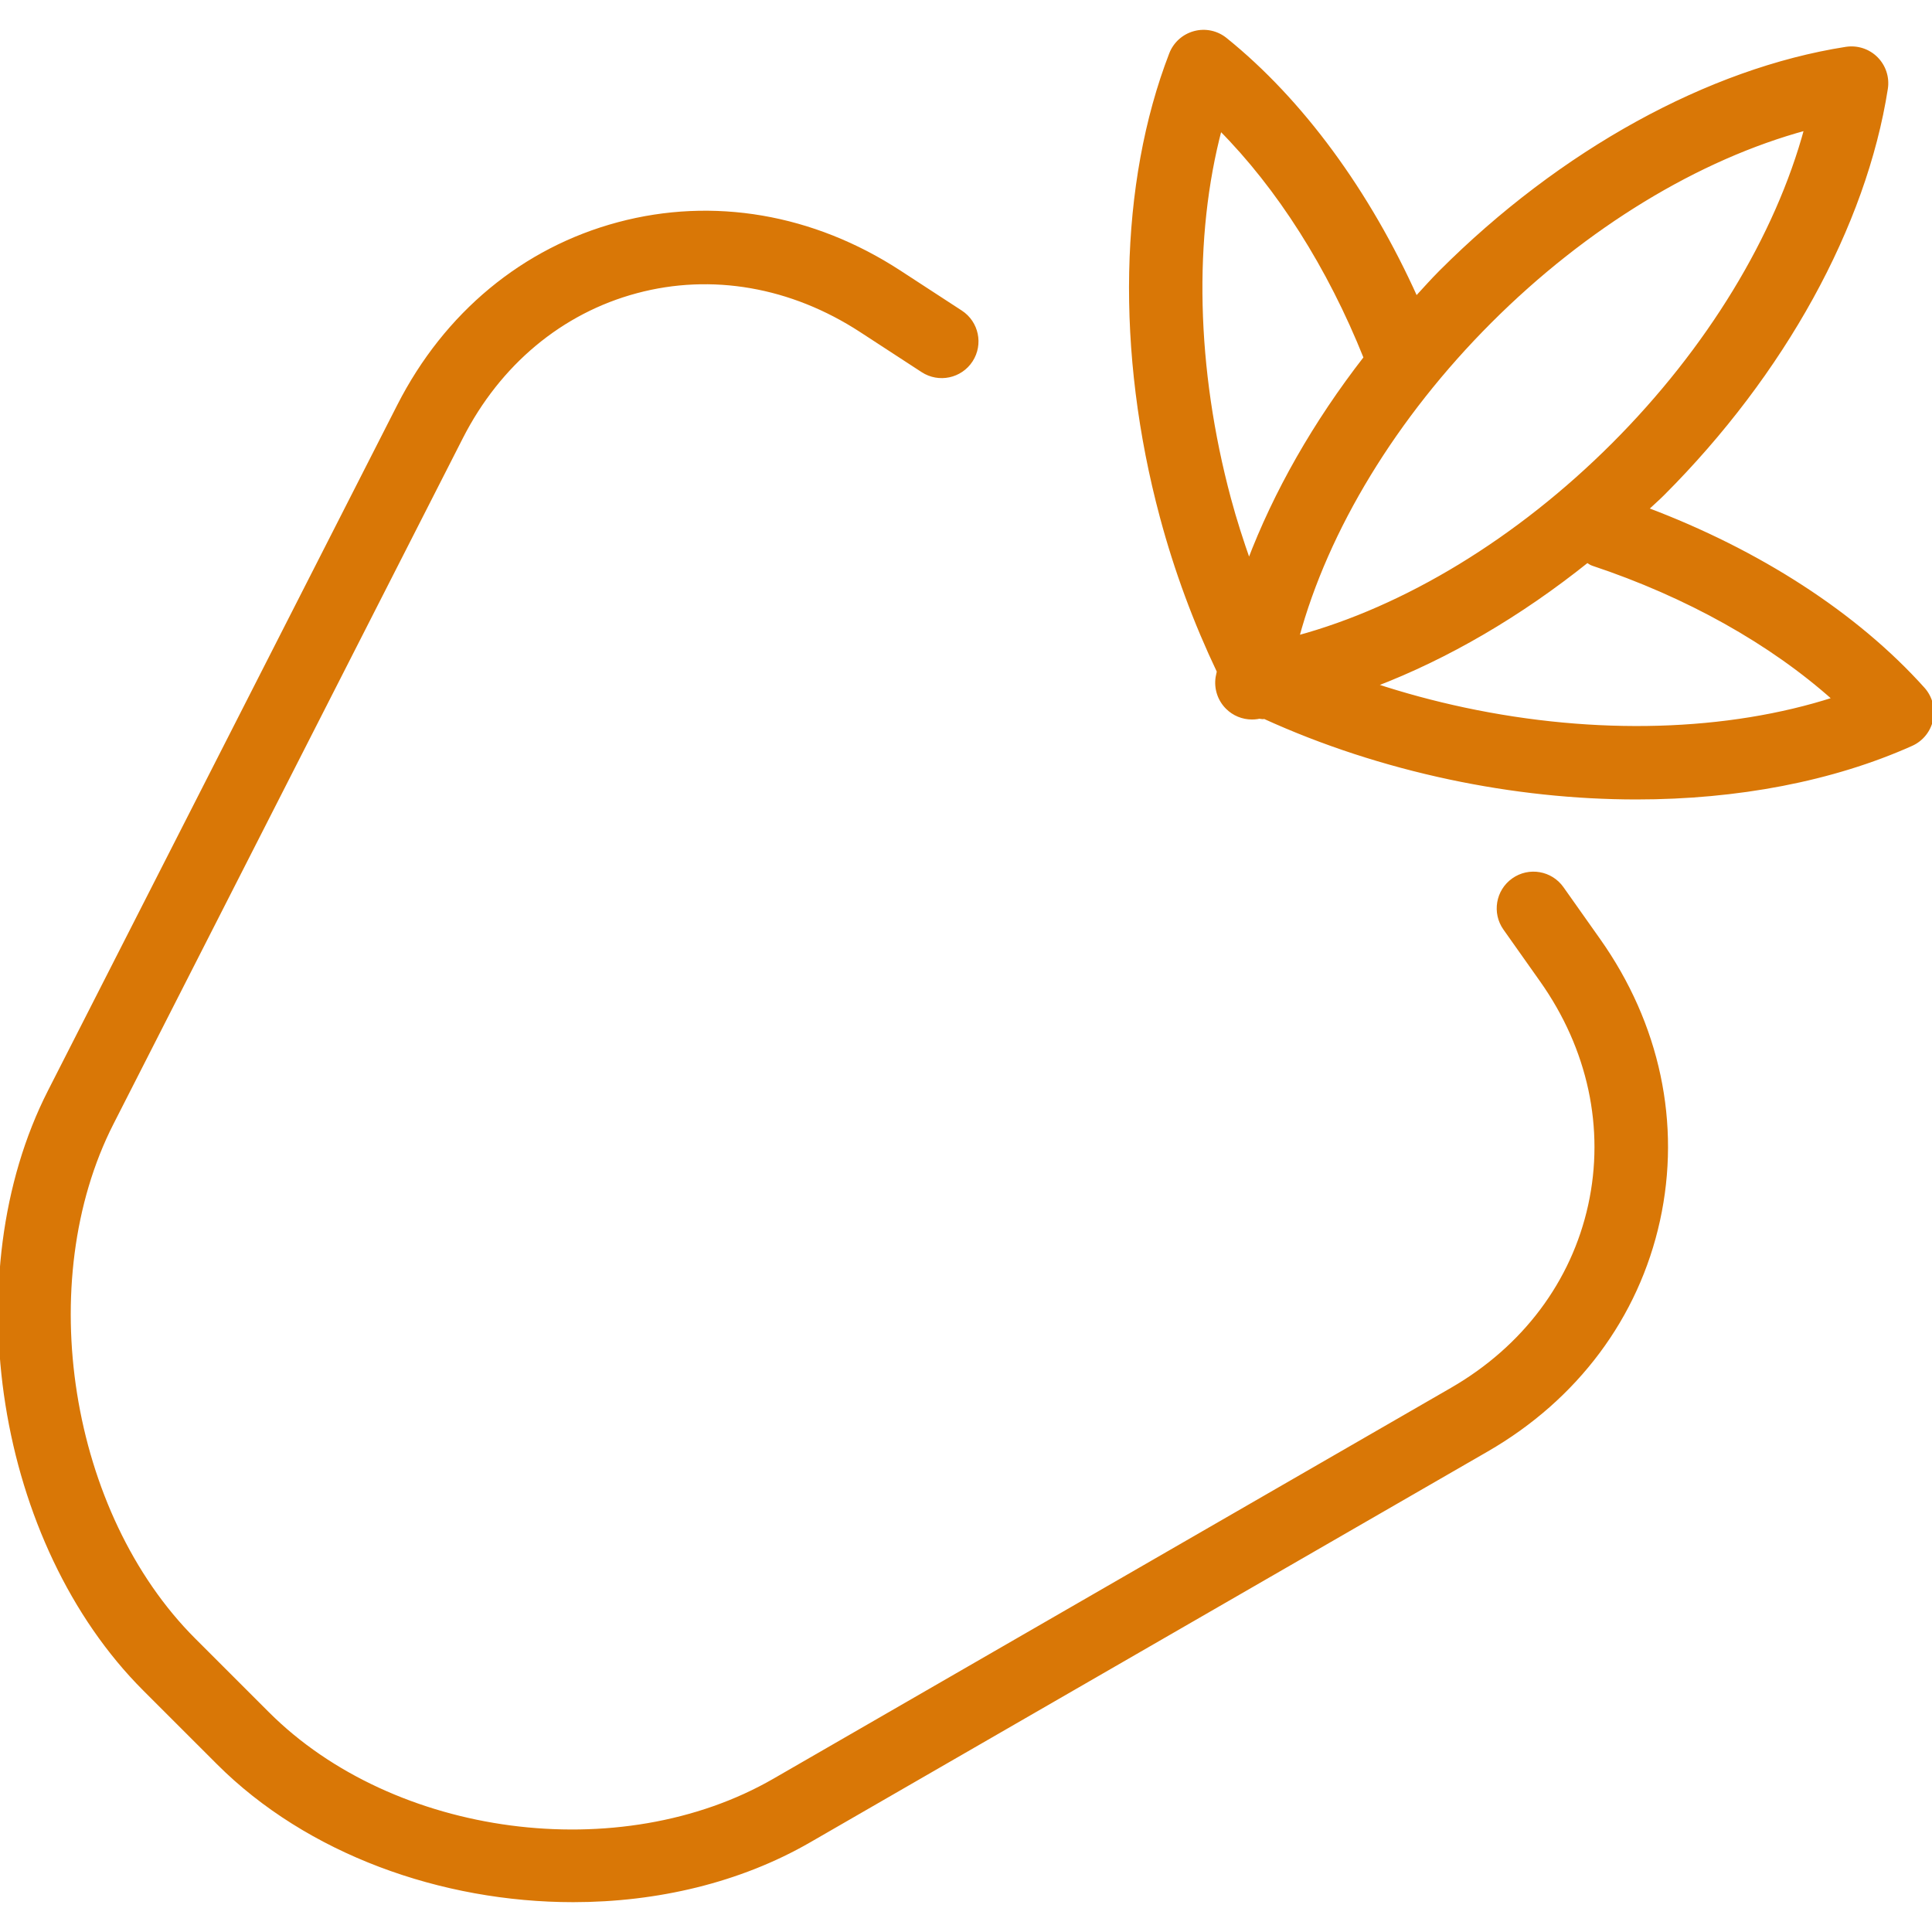 <svg stroke="#D97706" xml:space="preserve" viewBox="0 0 512 512" xmlns:xlink="http://www.w3.org/1999/xlink" xmlns="http://www.w3.org/2000/svg" id="Layer_1" version="1.1" width="800px" height="800px" fill="#D97706">

<g stroke-width="0" id="SVGRepo_bgCarrier"></g>

<g stroke-linejoin="round" stroke-linecap="round" id="SVGRepo_tracerCarrier"></g>

<g id="SVGRepo_iconCarrier"> <g> <g> <path d="M423.651,249.154l-9.723-13.752c-2.942-4.16-8.708-5.162-12.877-2.211c-4.169,2.942-5.157,8.708-2.211,12.877 l9.723,13.752c12.741,18.02,17.289,39.199,12.809,59.628c-4.48,20.412-17.47,37.728-36.568,48.755l-179.584,103.6 c-40.778,23.534-101.029,15.584-134.308-17.695l-19.541-19.536c-33.428-33.424-43.183-94.847-21.747-136.925l92.573-181.718 c9.994-19.626,26.494-33.369,46.463-38.711c19.951-5.342,41.107-1.651,59.547,10.359l16.319,10.63 c4.282,2.788,10.003,1.57,12.787-2.698c2.784-4.277,1.579-9.998-2.698-12.786l-16.319-10.63 c-22.897-14.898-49.301-19.437-74.409-12.723c-25.095,6.704-45.75,23.813-58.157,48.168L13.157,289.255 C-11.636,337.928-0.356,408.98,38.305,447.638l19.541,19.536c23.728,23.732,59.213,36.419,94.081,36.419 c22.153-0.009,44.053-5.126,62.525-15.783l179.588-103.6c23.66-13.653,39.776-35.246,45.384-60.81 C445.032,297.836,439.433,271.469,423.651,249.154z"></path> </g> </g> <g> <g> <path d="M509.641,182.595c-17.728-19.762-43.574-36.449-73.353-47.651c1.437-1.369,2.932-2.644,4.34-4.054 c31.939-31.944,53.506-71.097,59.177-107.426c0.451-2.915-0.51-5.874-2.599-7.959c-2.084-2.093-5.035-3.041-7.959-2.599 c-36.338,5.676-75.492,27.242-107.422,59.177c-2.277,2.278-4.377,4.665-6.547,7.011c-12.69-28.255-30.359-52.376-50.532-68.634 c-2.301-1.859-5.333-2.508-8.189-1.733c-2.851,0.767-5.166,2.843-6.226,5.595c-13.255,34.29-14.153,78.984-2.463,122.622 c3.835,14.323,8.953,28.041,15.11,40.981c-0.088,0.526-0.247,1.06-0.329,1.584c-0.451,2.915,0.51,5.874,2.599,7.959 c1.746,1.751,4.101,2.707,6.533,2.707c0.474,0,0.952-0.036,1.426-0.108c0.171-0.027,0.349-0.081,0.521-0.108 c0.315,0.032,0.618,0.126,0.936,0.126c0.153,0,0.307-0.047,0.46-0.054c0.006,0.002,0.009,0.007,0.009,0.007 c15.353,6.995,31.867,12.392,49.08,16.046c16.635,3.528,33.324,5.279,49.463,5.279c26.723,0,51.935-4.792,72.861-14.158 c2.694-1.209,4.647-3.627,5.261-6.515S511.609,184.797,509.641,182.595z M330.991,148.946c-1.937-5.495-3.745-11.07-5.274-16.784 c-9.24-34.497-9.994-69.428-2.378-98.105c15.525,15.609,28.933,36.692,38.544,60.74 C348.477,112.049,337.971,130.486,330.991,148.946z M394.892,85.149c25.248-25.248,55.125-43.368,83.78-51.11 c-7.738,28.65-25.862,58.527-51.11,83.784c-25.253,25.248-55.13,43.367-83.78,51.11 C351.52,140.283,369.644,110.406,394.892,85.149z M388.052,188.001c-8.154-1.73-16.123-3.896-23.865-6.447 c19.308-7.359,38.56-18.602,56.461-32.941c0.484,0.268,0.885,0.641,1.428,0.821c25.086,8.347,47.351,20.845,64.072,35.806 C457.904,194.353,422.978,195.427,388.052,188.001z"></path> </g> </g> </g>

</svg>